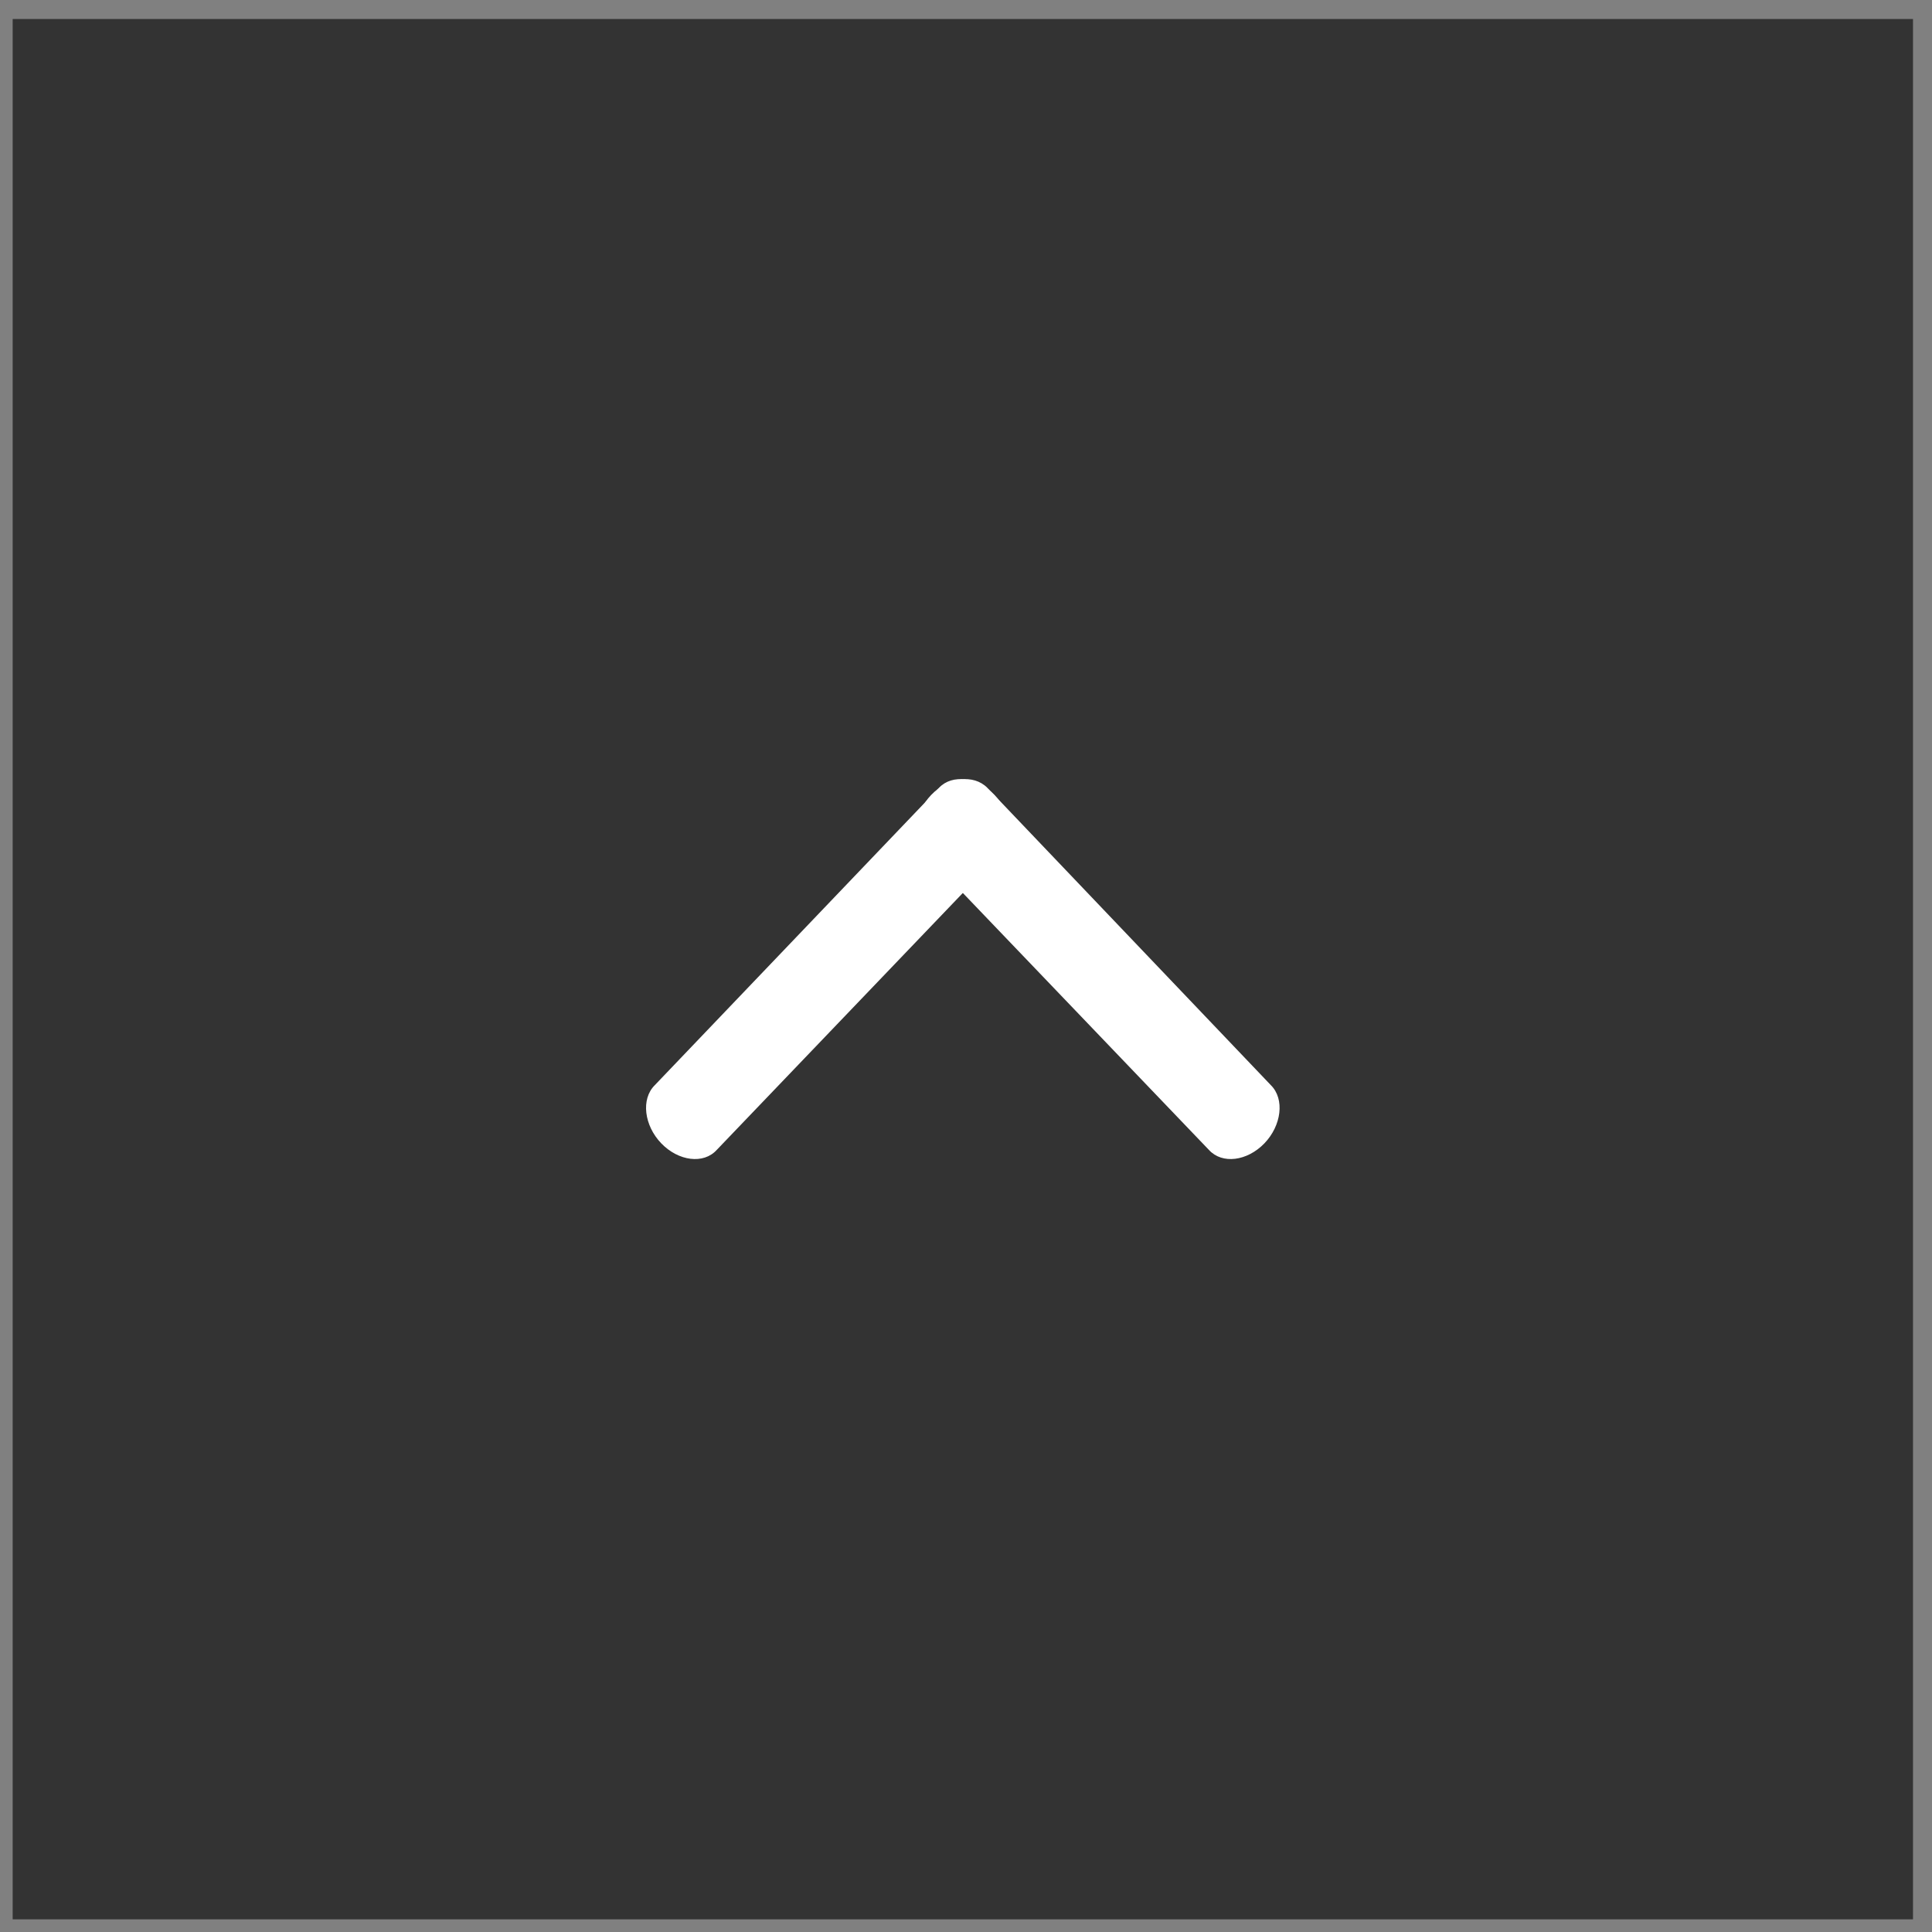 <?xml version="1.0" encoding="utf-8"?>
<!-- Generator: Adobe Illustrator 15.0.0, SVG Export Plug-In  -->
<!DOCTYPE svg PUBLIC "-//W3C//DTD SVG 1.1//EN" "http://www.w3.org/Graphics/SVG/1.1/DTD/svg11.dtd">
<svg version="1.1"
	 xmlns="http://www.w3.org/2000/svg" xmlns:xlink="http://www.w3.org/1999/xlink" xmlns:a="http://ns.adobe.com/AdobeSVGViewerExtensions/3.0/"
	 x="0px" y="0px" width="61px" height="61px" viewBox="-0.4 -0.6 61 61" enable-background="new -0.4 -0.6 61 61"
	 xml:space="preserve">
<rect x="-0.4" y="-0.6" width="61" height="61" fill="#808080" stroke="none"/>
<defs>
</defs>
<rect fill-rule="evenodd" clip-rule="evenodd" fill="#333333" width="60" height="60"/>
<path fill="#FFFFFF" d="M22.229,35.708c-0.416,0.458-1.208,0.354-1.75-0.208c-0.542-0.563-0.646-1.397-0.208-1.834l8.979-9.395
	c0.417-0.438,1.208-0.334,1.75,0.229c0.542,0.563,0.625,1.396,0.208,1.833L22.229,35.708z"/>
<path fill="#FFFFFF" d="M37.771,35.708c0.417,0.458,1.208,0.354,1.75-0.208c0.542-0.563,0.645-1.397,0.208-1.834l-8.958-9.395
	C30.333,23.833,29.542,23.937,29,24.5c-0.541,0.563-0.625,1.396-0.208,1.833L37.771,35.708z"/>
</svg>
